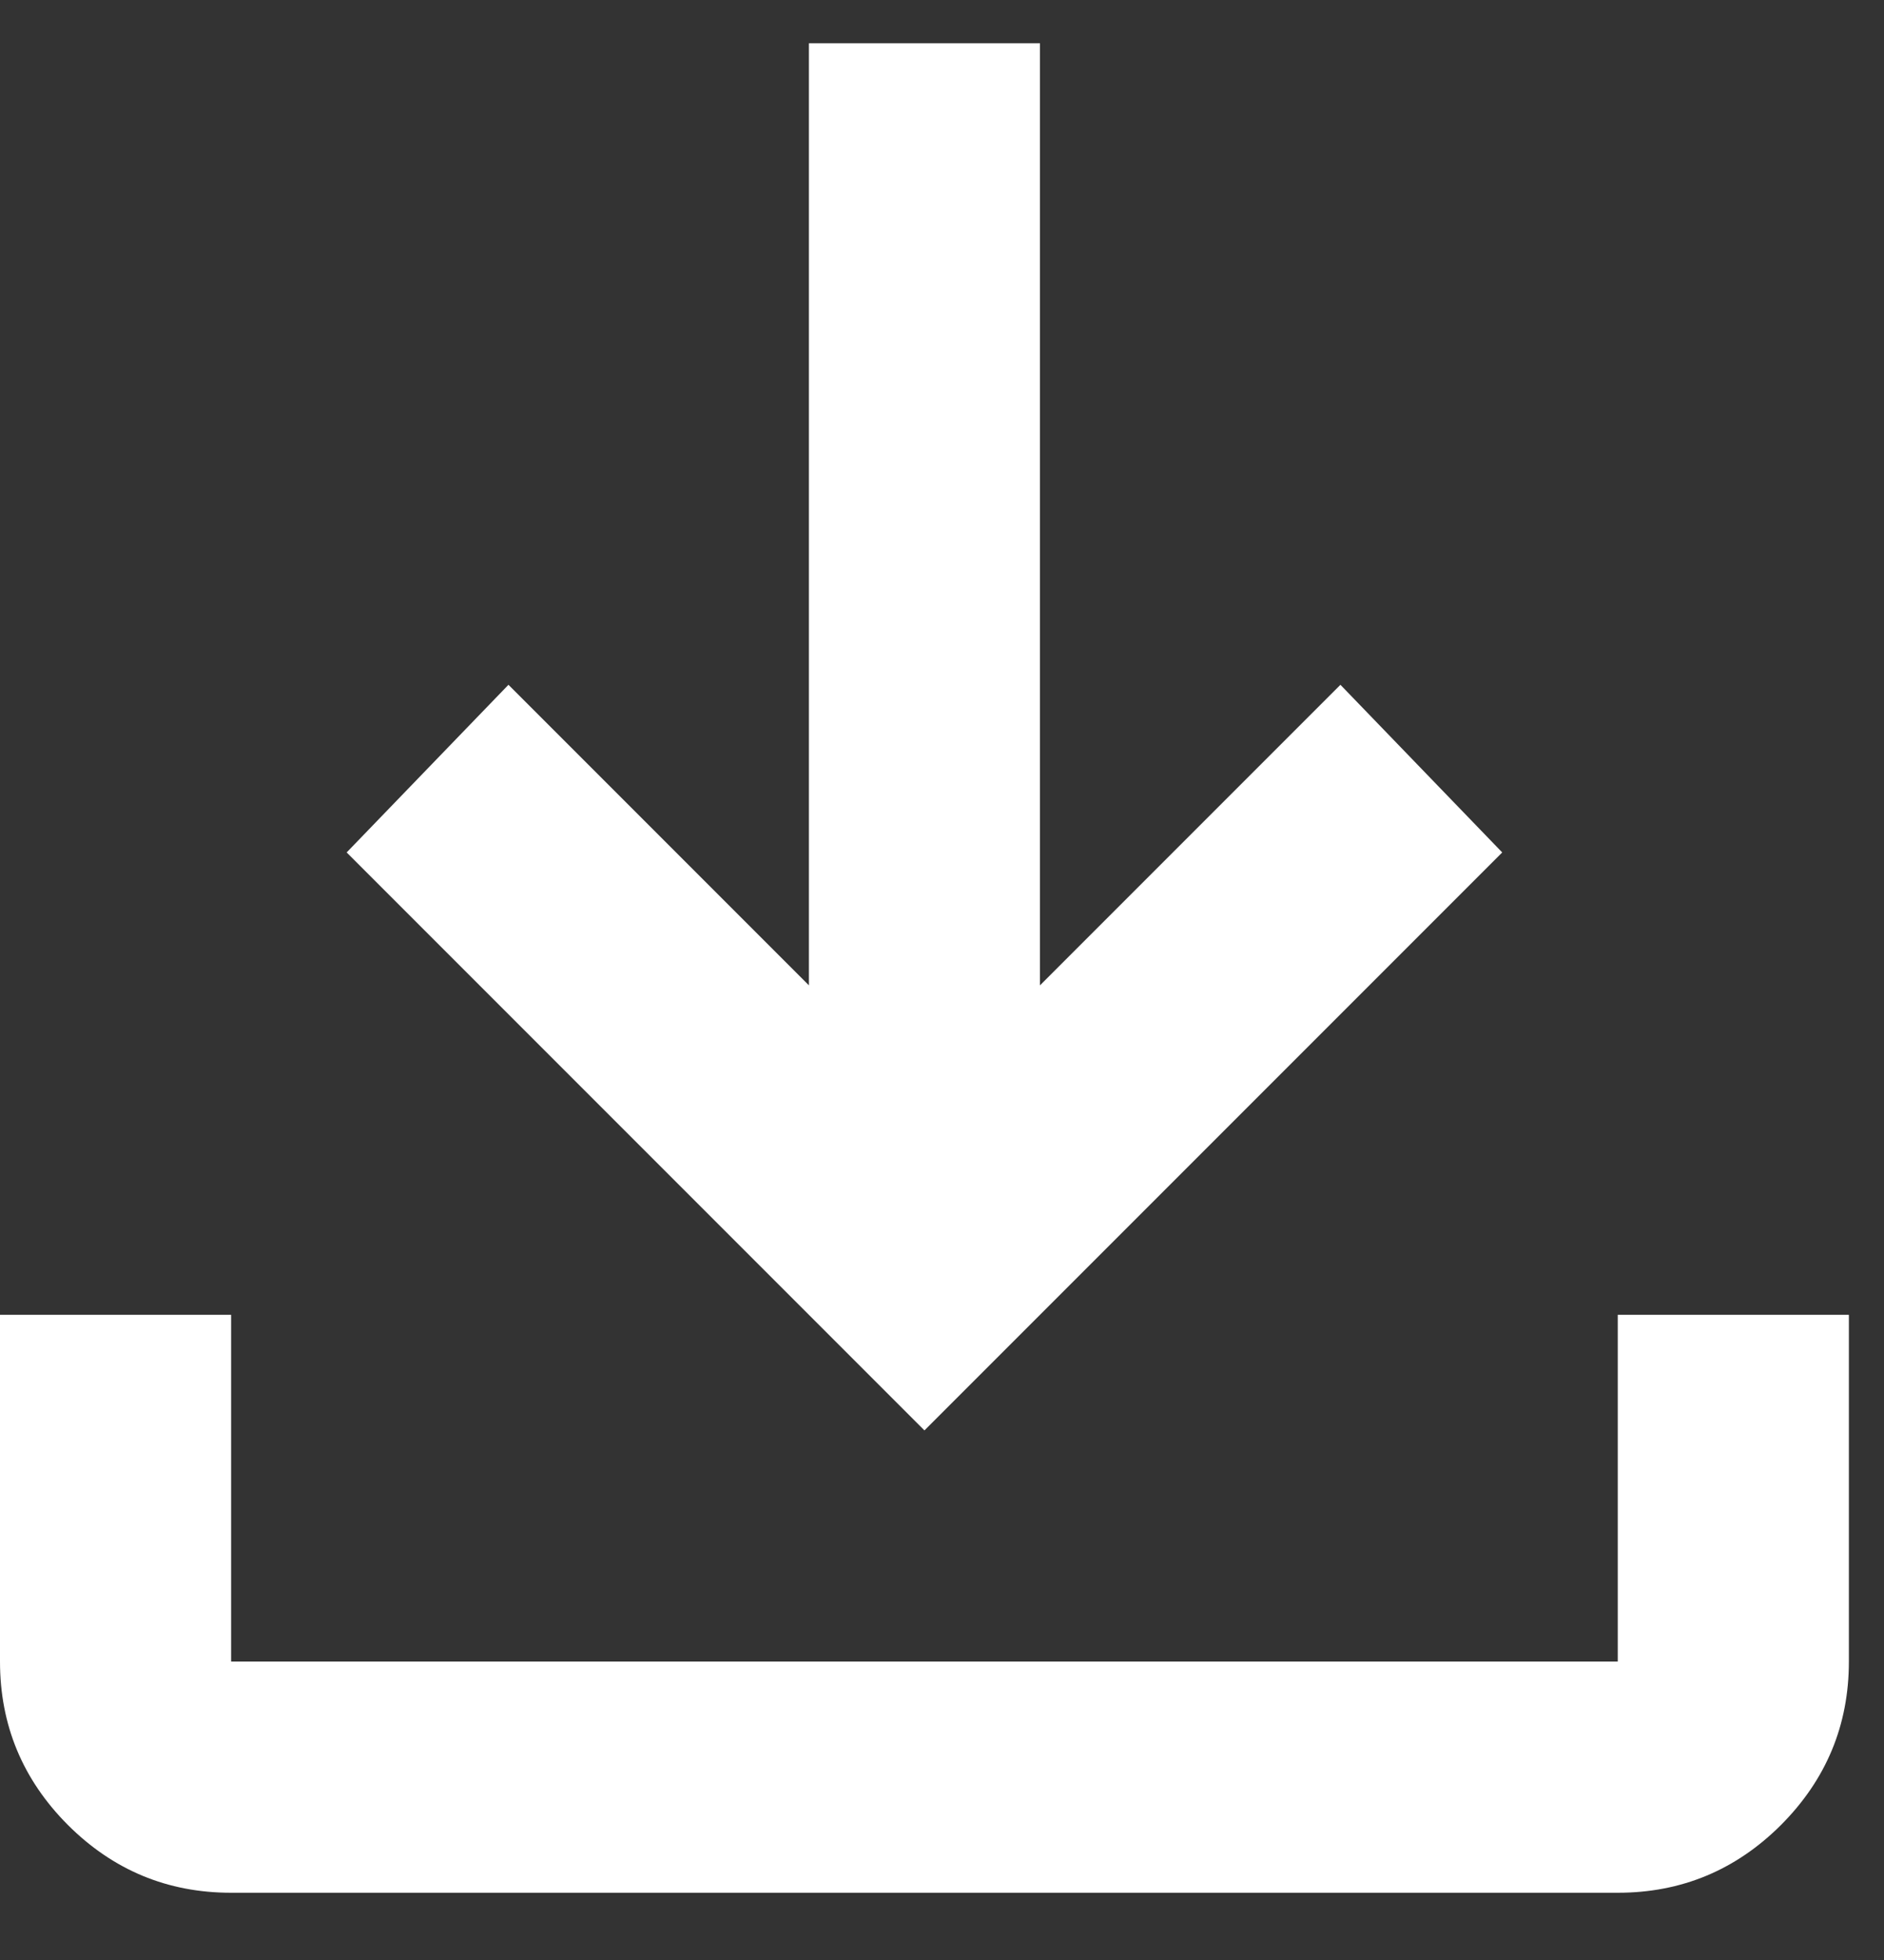 <svg width="25" height="26" viewBox="0 0 25 26" fill="none" xmlns="http://www.w3.org/2000/svg">
<rect x="0" y="0" width="25" height="26" fill="#333333" stroke="none"/>
<path d="M12.267 18.975L4.6 11.308L6.747 9.084L10.734 13.071V0.574H13.8V13.071L17.787 9.084L19.934 11.308L12.267 18.975ZM3.067 25.108C2.223 25.108 1.501 24.808 0.9 24.208C0.301 23.607 0 22.885 0 22.041V17.441H3.067V22.041H21.467V17.441H24.534V22.041C24.534 22.885 24.233 23.607 23.634 24.208C23.033 24.808 22.311 25.108 21.467 25.108H3.067Z" fill="white"/>
</svg>
